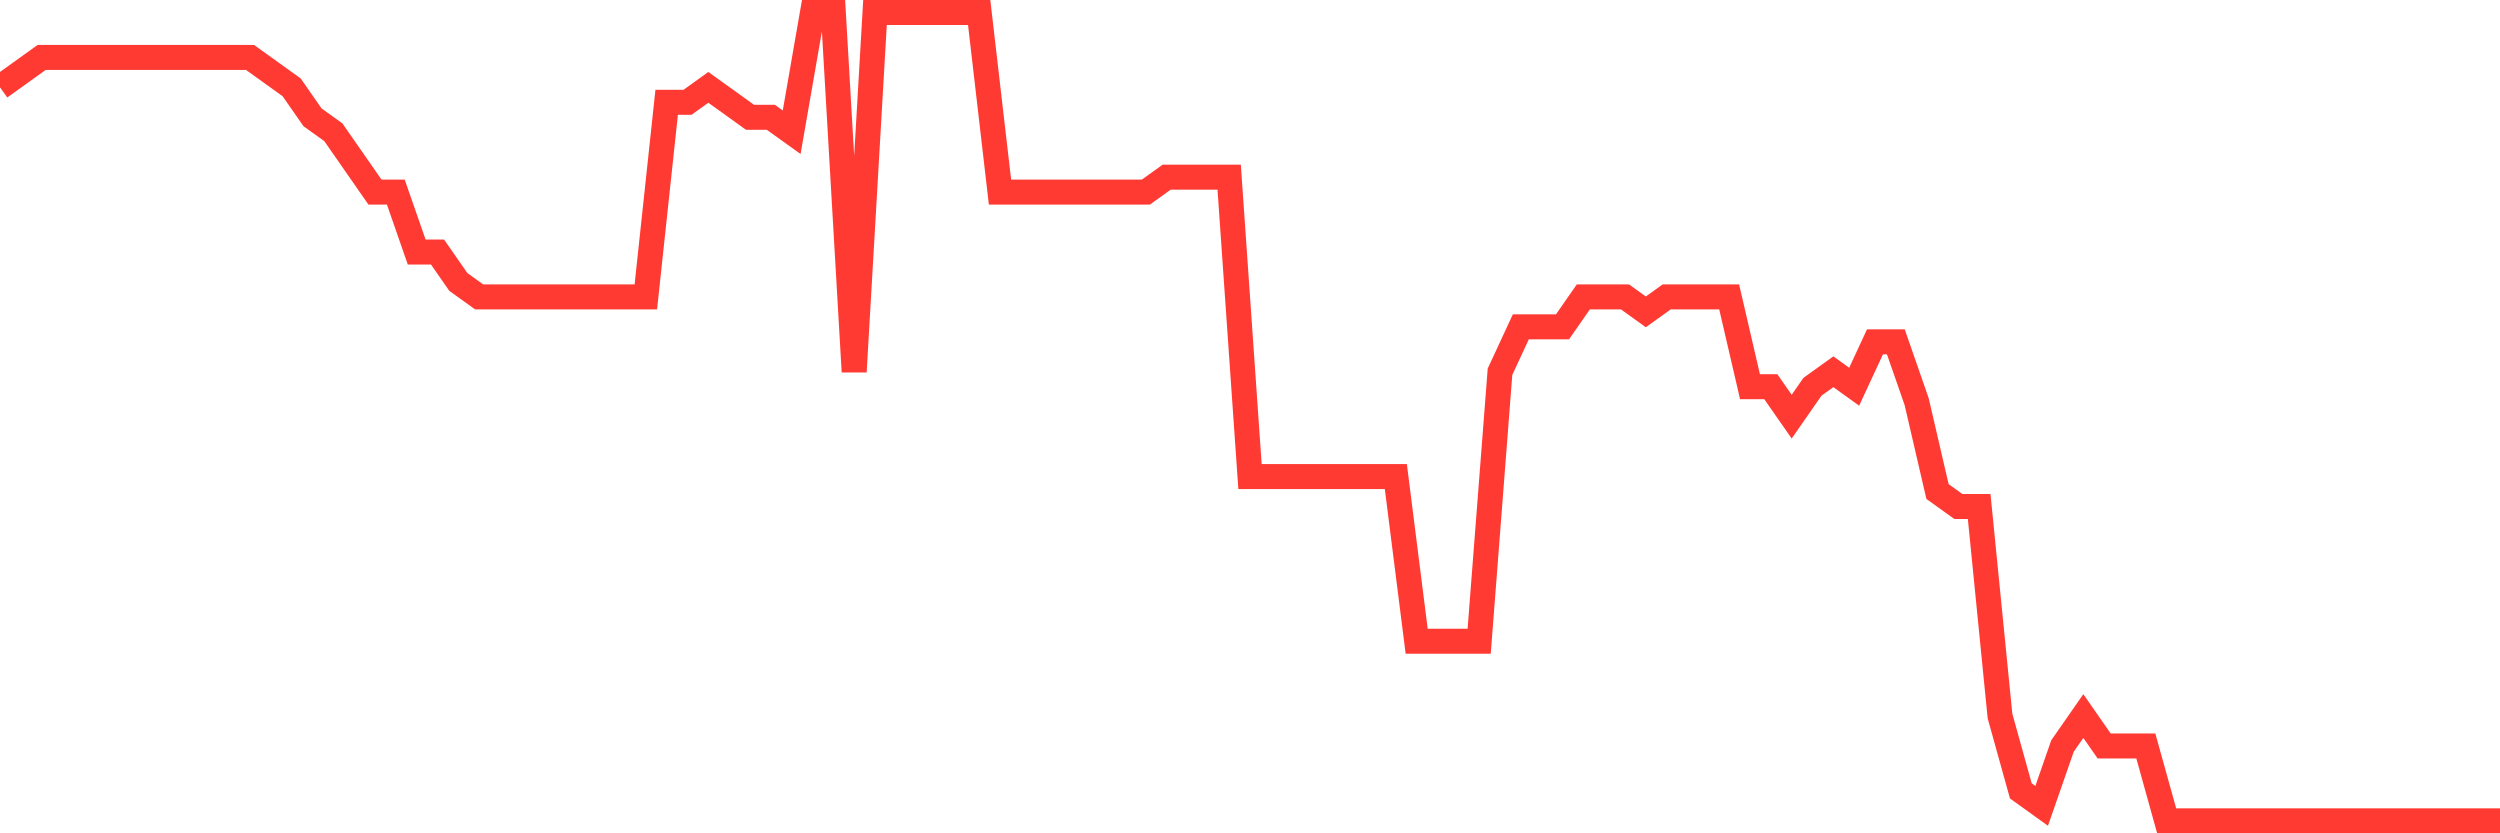 <svg
  xmlns="http://www.w3.org/2000/svg"
  xmlns:xlink="http://www.w3.org/1999/xlink"
  width="120"
  height="40"
  viewBox="0 0 120 40"
  preserveAspectRatio="none"
>
  <polyline
    points="0,4.193 1,3.474 2,2.756 3,2.756 4,2.756 5,2.756 6,2.756 7,2.756 8,2.756 9,2.756 10,2.756 11,2.756 12,2.756 13,3.474 14,4.193 15,5.63 16,6.348 17,7.785 18,9.222 19,9.222 20,12.096 21,12.096 22,13.533 23,14.252 24,14.252 25,14.252 26,14.252 27,14.252 28,14.252 29,14.252 30,14.252 31,14.252 32,4.911 33,4.911 34,4.193 35,4.911 36,5.63 37,5.63 38,6.348 39,0.6 40,0.6 41,17.844 42,0.6 43,0.6 44,0.6 45,0.6 46,0.6 47,0.6 48,9.222 49,9.222 50,9.222 51,9.222 52,9.222 53,9.222 54,9.222 55,9.222 56,8.504 57,8.504 58,8.504 59,8.504 60,22.874 61,22.874 62,22.874 63,22.874 64,22.874 65,22.874 66,22.874 67,22.874 68,30.778 69,30.778 70,30.778 71,30.778 72,17.844 73,15.689 74,15.689 75,15.689 76,14.252 77,14.252 78,14.252 79,14.97 80,14.252 81,14.252 82,14.252 83,14.252 84,18.563 85,18.563 86,20 87,18.563 88,17.844 89,18.563 90,16.407 91,16.407 92,19.281 93,23.593 94,24.311 95,24.311 96,34.37 97,37.963 98,38.681 99,35.807 100,34.37 101,35.807 102,35.807 103,35.807 104,39.4 105,39.4 106,39.4 107,39.4 108,39.4 109,39.4 110,39.4 111,39.4 112,39.4 113,39.4 114,39.4 115,39.4 116,39.4 117,39.4 118,39.4 119,39.4 120,39.4"
    fill="none"
    stroke="#ff3a33"
    stroke-width="1.2"
  >
  </polyline>
</svg>